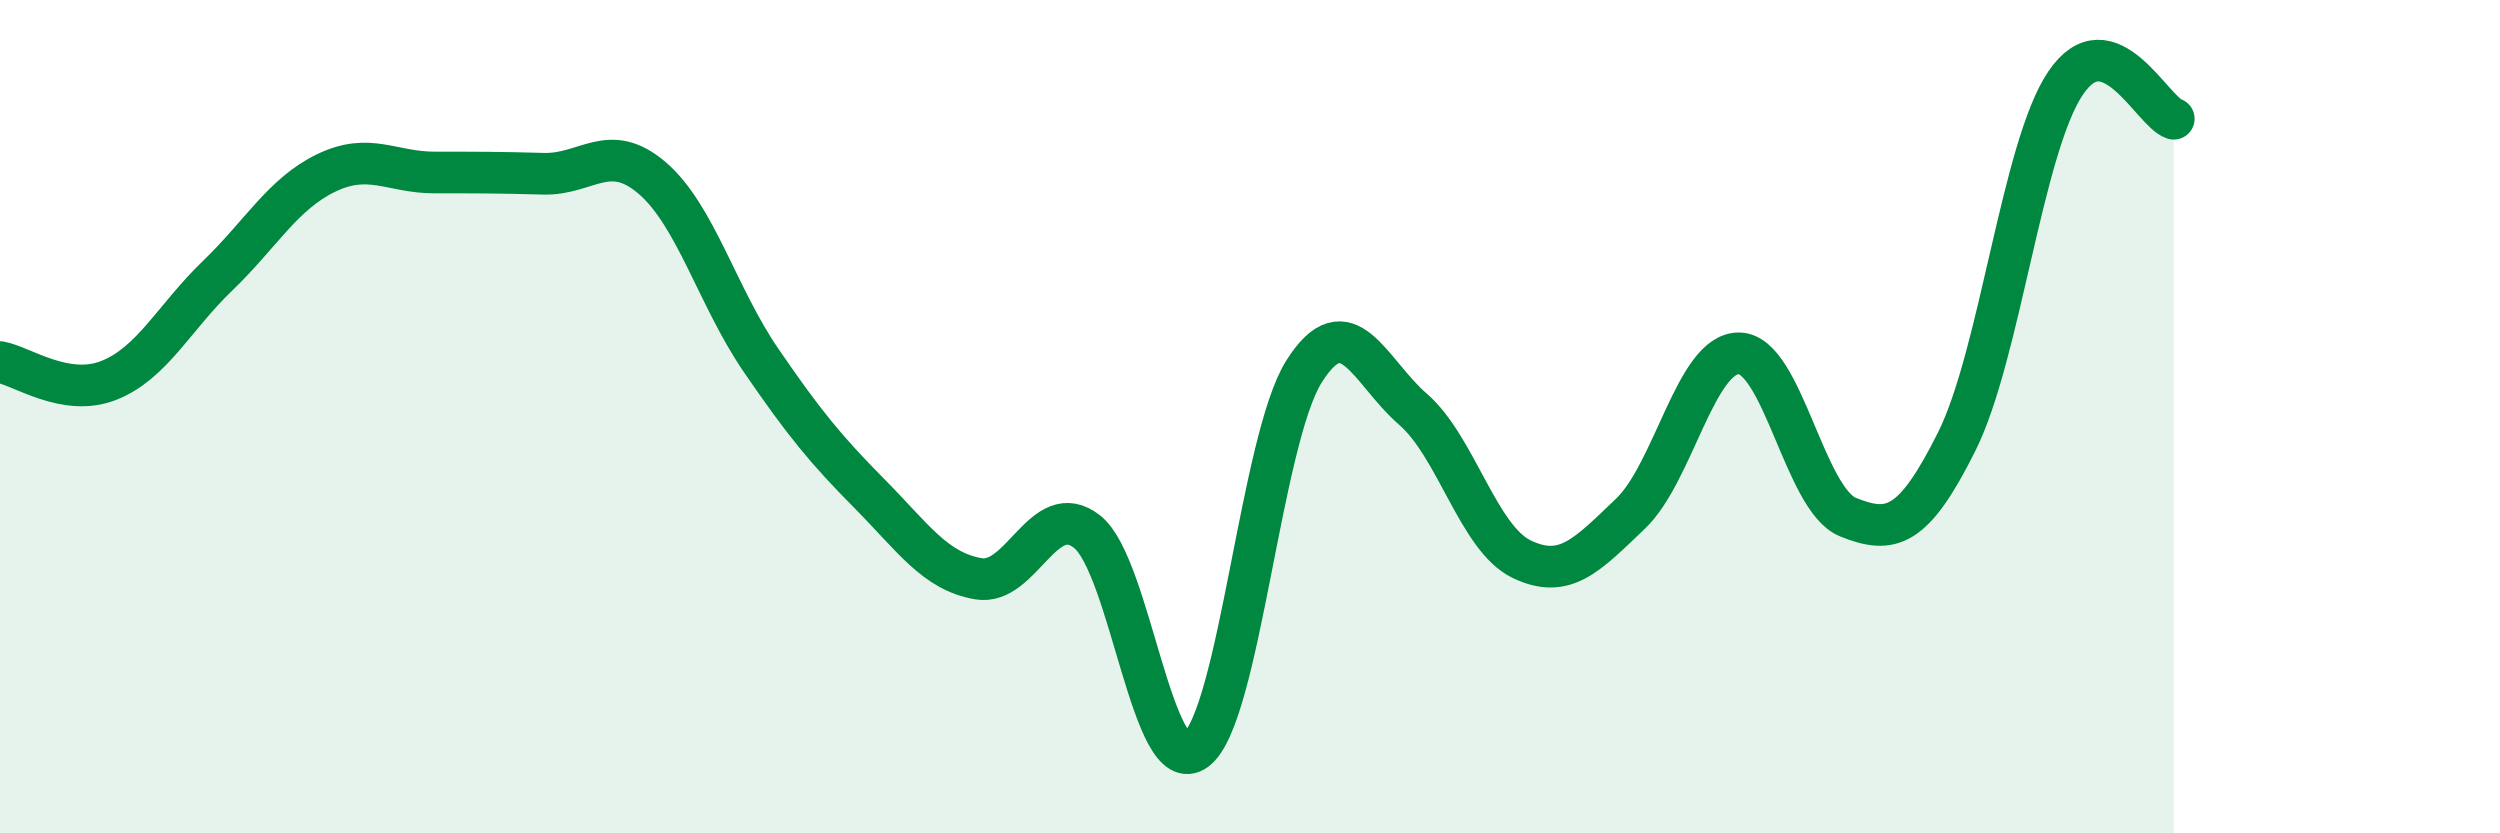 
    <svg width="60" height="20" viewBox="0 0 60 20" xmlns="http://www.w3.org/2000/svg">
      <path
        d="M 0,8.69 C 0.52,8.78 1.57,9.54 2.61,9.13 C 3.65,8.72 4.18,7.62 5.22,6.62 C 6.26,5.62 6.79,4.65 7.83,4.15 C 8.87,3.65 9.39,4.14 10.43,4.14 C 11.47,4.14 12,4.14 13.04,4.17 C 14.08,4.2 14.61,3.38 15.65,4.27 C 16.69,5.16 17.22,7.12 18.26,8.64 C 19.3,10.16 19.83,10.8 20.87,11.85 C 21.91,12.9 22.44,13.71 23.48,13.89 C 24.52,14.07 25.05,11.94 26.09,12.76 C 27.13,13.58 27.66,18.77 28.7,18 C 29.74,17.23 30.26,10.55 31.3,8.91 C 32.34,7.27 32.87,8.92 33.91,9.82 C 34.95,10.72 35.48,12.92 36.52,13.42 C 37.56,13.92 38.09,13.32 39.13,12.33 C 40.17,11.34 40.7,8.46 41.74,8.48 C 42.78,8.5 43.31,11.99 44.35,12.41 C 45.39,12.83 45.92,12.68 46.96,10.6 C 48,8.52 48.53,3.55 49.57,2 C 50.61,0.45 51.65,2.68 52.17,2.85L52.17 20L0 20Z"
        fill="#008740"
        opacity="0.1"
        stroke-linecap="round"
        stroke-linejoin="round"
      />
      <path
        d="M 0,8.69 C 0.52,8.78 1.57,9.54 2.61,9.13 C 3.65,8.72 4.18,7.62 5.22,6.62 C 6.26,5.62 6.79,4.65 7.83,4.15 C 8.87,3.65 9.39,4.14 10.43,4.14 C 11.47,4.14 12,4.14 13.04,4.17 C 14.08,4.2 14.61,3.38 15.65,4.27 C 16.69,5.16 17.22,7.12 18.26,8.64 C 19.3,10.16 19.83,10.8 20.87,11.85 C 21.91,12.9 22.44,13.71 23.48,13.89 C 24.52,14.07 25.05,11.94 26.09,12.76 C 27.13,13.58 27.66,18.77 28.7,18 C 29.74,17.23 30.26,10.55 31.3,8.91 C 32.34,7.27 32.87,8.92 33.91,9.82 C 34.95,10.72 35.48,12.92 36.52,13.42 C 37.56,13.92 38.09,13.32 39.13,12.33 C 40.17,11.34 40.7,8.46 41.74,8.48 C 42.78,8.5 43.31,11.99 44.35,12.41 C 45.39,12.83 45.92,12.68 46.96,10.6 C 48,8.52 48.53,3.55 49.57,2 C 50.61,0.45 51.65,2.68 52.17,2.85"
        stroke="#008740"
        stroke-width="1"
        fill="none"
        stroke-linecap="round"
        stroke-linejoin="round"
      />
    </svg>
  